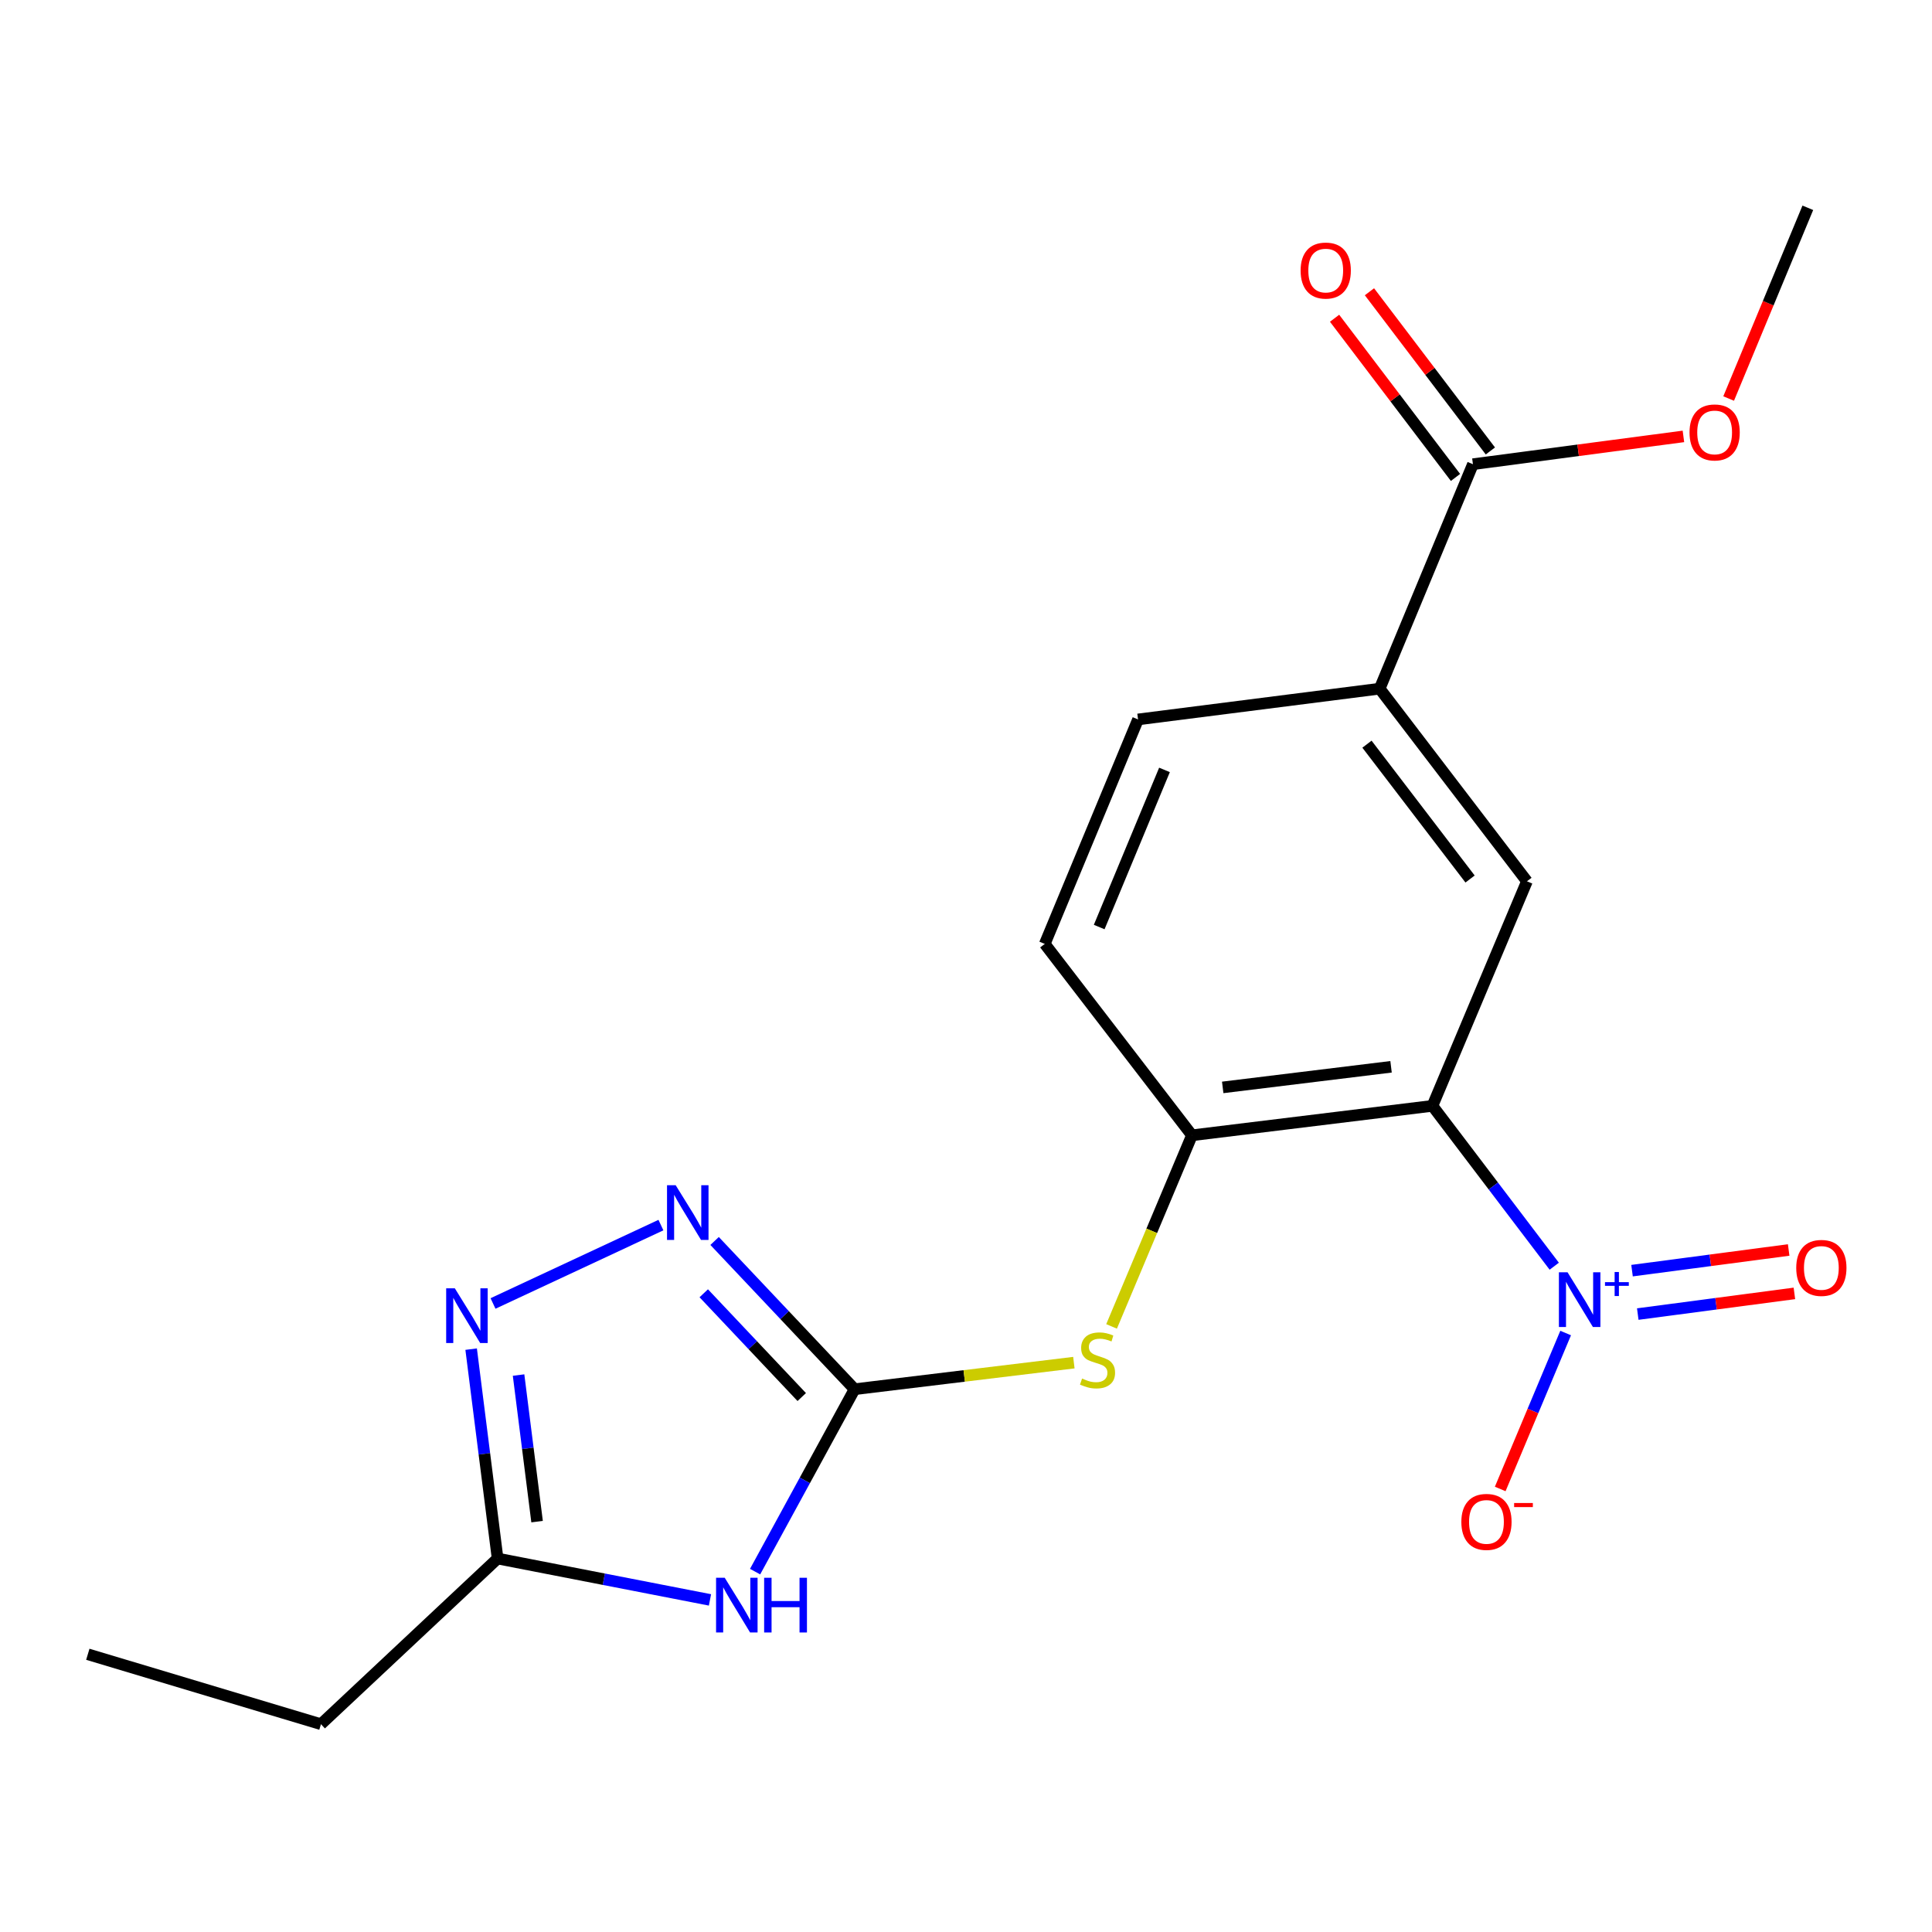 <?xml version='1.0' encoding='iso-8859-1'?>
<svg version='1.1' baseProfile='full'
              xmlns='http://www.w3.org/2000/svg'
                      xmlns:rdkit='http://www.rdkit.org/xml'
                      xmlns:xlink='http://www.w3.org/1999/xlink'
                  xml:space='preserve'
width='1000px' height='1000px' viewBox='0 0 1000 1000'>
<!-- END OF HEADER -->
<rect style='opacity:1.0;fill:#FFFFFF;stroke:none' width='1000' height='1000' x='0' y='0'> </rect>
<path class='bond-0' d='M 741.432,572.388 L 772.954,613.888' style='fill:none;fill-rule:evenodd;stroke:#000000;stroke-width:6px;stroke-linecap:butt;stroke-linejoin:miter;stroke-opacity:1' />
<path class='bond-0' d='M 772.954,613.888 L 804.476,655.388' style='fill:none;fill-rule:evenodd;stroke:#0000FF;stroke-width:6px;stroke-linecap:butt;stroke-linejoin:miter;stroke-opacity:1' />
<path class='bond-5' d='M 741.432,572.388 L 616.956,587.627' style='fill:none;fill-rule:evenodd;stroke:#000000;stroke-width:6px;stroke-linecap:butt;stroke-linejoin:miter;stroke-opacity:1' />
<path class='bond-5' d='M 720.006,552.174 L 632.873,562.84' style='fill:none;fill-rule:evenodd;stroke:#000000;stroke-width:6px;stroke-linecap:butt;stroke-linejoin:miter;stroke-opacity:1' />
<path class='bond-6' d='M 741.432,572.388 L 790.346,456.161' style='fill:none;fill-rule:evenodd;stroke:#000000;stroke-width:6px;stroke-linecap:butt;stroke-linejoin:miter;stroke-opacity:1' />
<path class='bond-11' d='M 810.375,689.974 L 793.442,730.329' style='fill:none;fill-rule:evenodd;stroke:#0000FF;stroke-width:6px;stroke-linecap:butt;stroke-linejoin:miter;stroke-opacity:1' />
<path class='bond-11' d='M 793.442,730.329 L 776.509,770.684' style='fill:none;fill-rule:evenodd;stroke:#FF0000;stroke-width:6px;stroke-linecap:butt;stroke-linejoin:miter;stroke-opacity:1' />
<path class='bond-12' d='M 847.706,680.16 L 888.242,674.81' style='fill:none;fill-rule:evenodd;stroke:#0000FF;stroke-width:6px;stroke-linecap:butt;stroke-linejoin:miter;stroke-opacity:1' />
<path class='bond-12' d='M 888.242,674.81 L 928.779,669.461' style='fill:none;fill-rule:evenodd;stroke:#FF0000;stroke-width:6px;stroke-linecap:butt;stroke-linejoin:miter;stroke-opacity:1' />
<path class='bond-12' d='M 844.74,657.686 L 885.276,652.336' style='fill:none;fill-rule:evenodd;stroke:#0000FF;stroke-width:6px;stroke-linecap:butt;stroke-linejoin:miter;stroke-opacity:1' />
<path class='bond-12' d='M 885.276,652.336 L 925.813,646.987' style='fill:none;fill-rule:evenodd;stroke:#FF0000;stroke-width:6px;stroke-linecap:butt;stroke-linejoin:miter;stroke-opacity:1' />
<path class='bond-1' d='M 442.332,719.055 L 499.082,712.177' style='fill:none;fill-rule:evenodd;stroke:#000000;stroke-width:6px;stroke-linecap:butt;stroke-linejoin:miter;stroke-opacity:1' />
<path class='bond-1' d='M 499.082,712.177 L 555.833,705.3' style='fill:none;fill-rule:evenodd;stroke:#CCCC00;stroke-width:6px;stroke-linecap:butt;stroke-linejoin:miter;stroke-opacity:1' />
<path class='bond-2' d='M 442.332,719.055 L 416.585,766.261' style='fill:none;fill-rule:evenodd;stroke:#000000;stroke-width:6px;stroke-linecap:butt;stroke-linejoin:miter;stroke-opacity:1' />
<path class='bond-2' d='M 416.585,766.261 L 390.837,813.468' style='fill:none;fill-rule:evenodd;stroke:#0000FF;stroke-width:6px;stroke-linecap:butt;stroke-linejoin:miter;stroke-opacity:1' />
<path class='bond-3' d='M 442.332,719.055 L 406.103,680.69' style='fill:none;fill-rule:evenodd;stroke:#000000;stroke-width:6px;stroke-linecap:butt;stroke-linejoin:miter;stroke-opacity:1' />
<path class='bond-3' d='M 406.103,680.69 L 369.873,642.326' style='fill:none;fill-rule:evenodd;stroke:#0000FF;stroke-width:6px;stroke-linecap:butt;stroke-linejoin:miter;stroke-opacity:1' />
<path class='bond-3' d='M 414.982,723.109 L 389.622,696.254' style='fill:none;fill-rule:evenodd;stroke:#000000;stroke-width:6px;stroke-linecap:butt;stroke-linejoin:miter;stroke-opacity:1' />
<path class='bond-3' d='M 389.622,696.254 L 364.261,669.4' style='fill:none;fill-rule:evenodd;stroke:#0000FF;stroke-width:6px;stroke-linecap:butt;stroke-linejoin:miter;stroke-opacity:1' />
<path class='bond-7' d='M 367.485,828.105 L 312.521,817.399' style='fill:none;fill-rule:evenodd;stroke:#0000FF;stroke-width:6px;stroke-linecap:butt;stroke-linejoin:miter;stroke-opacity:1' />
<path class='bond-7' d='M 312.521,817.399 L 257.557,806.694' style='fill:none;fill-rule:evenodd;stroke:#000000;stroke-width:6px;stroke-linecap:butt;stroke-linejoin:miter;stroke-opacity:1' />
<path class='bond-4' d='M 342.096,634.11 L 255.187,674.677' style='fill:none;fill-rule:evenodd;stroke:#0000FF;stroke-width:6px;stroke-linecap:butt;stroke-linejoin:miter;stroke-opacity:1' />
<path class='bond-21' d='M 243.866,698.312 L 250.712,752.503' style='fill:none;fill-rule:evenodd;stroke:#0000FF;stroke-width:6px;stroke-linecap:butt;stroke-linejoin:miter;stroke-opacity:1' />
<path class='bond-21' d='M 250.712,752.503 L 257.557,806.694' style='fill:none;fill-rule:evenodd;stroke:#000000;stroke-width:6px;stroke-linecap:butt;stroke-linejoin:miter;stroke-opacity:1' />
<path class='bond-21' d='M 268.409,711.728 L 273.201,749.662' style='fill:none;fill-rule:evenodd;stroke:#0000FF;stroke-width:6px;stroke-linecap:butt;stroke-linejoin:miter;stroke-opacity:1' />
<path class='bond-21' d='M 273.201,749.662 L 277.993,787.596' style='fill:none;fill-rule:evenodd;stroke:#000000;stroke-width:6px;stroke-linecap:butt;stroke-linejoin:miter;stroke-opacity:1' />
<path class='bond-8' d='M 616.956,587.627 L 596.15,637.086' style='fill:none;fill-rule:evenodd;stroke:#000000;stroke-width:6px;stroke-linecap:butt;stroke-linejoin:miter;stroke-opacity:1' />
<path class='bond-8' d='M 596.15,637.086 L 575.345,686.545' style='fill:none;fill-rule:evenodd;stroke:#CCCC00;stroke-width:6px;stroke-linecap:butt;stroke-linejoin:miter;stroke-opacity:1' />
<path class='bond-13' d='M 616.956,587.627 L 540.764,488.565' style='fill:none;fill-rule:evenodd;stroke:#000000;stroke-width:6px;stroke-linecap:butt;stroke-linejoin:miter;stroke-opacity:1' />
<path class='bond-9' d='M 790.346,456.161 L 714.116,356.457' style='fill:none;fill-rule:evenodd;stroke:#000000;stroke-width:6px;stroke-linecap:butt;stroke-linejoin:miter;stroke-opacity:1' />
<path class='bond-9' d='M 760.903,454.974 L 707.542,385.181' style='fill:none;fill-rule:evenodd;stroke:#000000;stroke-width:6px;stroke-linecap:butt;stroke-linejoin:miter;stroke-opacity:1' />
<path class='bond-17' d='M 257.557,806.694 L 166.127,892.444' style='fill:none;fill-rule:evenodd;stroke:#000000;stroke-width:6px;stroke-linecap:butt;stroke-linejoin:miter;stroke-opacity:1' />
<path class='bond-10' d='M 714.116,356.457 L 762.388,240.268' style='fill:none;fill-rule:evenodd;stroke:#000000;stroke-width:6px;stroke-linecap:butt;stroke-linejoin:miter;stroke-opacity:1' />
<path class='bond-15' d='M 714.116,356.457 L 589.048,372.376' style='fill:none;fill-rule:evenodd;stroke:#000000;stroke-width:6px;stroke-linecap:butt;stroke-linejoin:miter;stroke-opacity:1' />
<path class='bond-14' d='M 771.414,233.412 L 740.119,192.212' style='fill:none;fill-rule:evenodd;stroke:#000000;stroke-width:6px;stroke-linecap:butt;stroke-linejoin:miter;stroke-opacity:1' />
<path class='bond-14' d='M 740.119,192.212 L 708.825,151.013' style='fill:none;fill-rule:evenodd;stroke:#FF0000;stroke-width:6px;stroke-linecap:butt;stroke-linejoin:miter;stroke-opacity:1' />
<path class='bond-14' d='M 753.362,247.124 L 722.068,205.924' style='fill:none;fill-rule:evenodd;stroke:#000000;stroke-width:6px;stroke-linecap:butt;stroke-linejoin:miter;stroke-opacity:1' />
<path class='bond-14' d='M 722.068,205.924 L 690.773,164.724' style='fill:none;fill-rule:evenodd;stroke:#FF0000;stroke-width:6px;stroke-linecap:butt;stroke-linejoin:miter;stroke-opacity:1' />
<path class='bond-16' d='M 762.388,240.268 L 816.863,233.073' style='fill:none;fill-rule:evenodd;stroke:#000000;stroke-width:6px;stroke-linecap:butt;stroke-linejoin:miter;stroke-opacity:1' />
<path class='bond-16' d='M 816.863,233.073 L 871.339,225.879' style='fill:none;fill-rule:evenodd;stroke:#FF0000;stroke-width:6px;stroke-linecap:butt;stroke-linejoin:miter;stroke-opacity:1' />
<path class='bond-20' d='M 540.764,488.565 L 589.048,372.376' style='fill:none;fill-rule:evenodd;stroke:#000000;stroke-width:6px;stroke-linecap:butt;stroke-linejoin:miter;stroke-opacity:1' />
<path class='bond-20' d='M 568.94,479.836 L 602.739,398.503' style='fill:none;fill-rule:evenodd;stroke:#000000;stroke-width:6px;stroke-linecap:butt;stroke-linejoin:miter;stroke-opacity:1' />
<path class='bond-18' d='M 894.744,206.28 L 915.235,156.918' style='fill:none;fill-rule:evenodd;stroke:#FF0000;stroke-width:6px;stroke-linecap:butt;stroke-linejoin:miter;stroke-opacity:1' />
<path class='bond-18' d='M 915.235,156.918 L 935.727,107.556' style='fill:none;fill-rule:evenodd;stroke:#000000;stroke-width:6px;stroke-linecap:butt;stroke-linejoin:miter;stroke-opacity:1' />
<path class='bond-19' d='M 166.127,892.444 L 45.455,856.25' style='fill:none;fill-rule:evenodd;stroke:#000000;stroke-width:6px;stroke-linecap:butt;stroke-linejoin:miter;stroke-opacity:1' />
<path  class='atom-1' d='M 811.364 658.537
L 820.644 673.537
Q 821.564 675.017, 823.044 677.697
Q 824.524 680.377, 824.604 680.537
L 824.604 658.537
L 828.364 658.537
L 828.364 686.857
L 824.484 686.857
L 814.524 670.457
Q 813.364 668.537, 812.124 666.337
Q 810.924 664.137, 810.564 663.457
L 810.564 686.857
L 806.884 686.857
L 806.884 658.537
L 811.364 658.537
' fill='#0000FF'/>
<path  class='atom-1' d='M 830.74 663.642
L 835.729 663.642
L 835.729 658.388
L 837.947 658.388
L 837.947 663.642
L 843.068 663.642
L 843.068 665.543
L 837.947 665.543
L 837.947 670.823
L 835.729 670.823
L 835.729 665.543
L 830.74 665.543
L 830.74 663.642
' fill='#0000FF'/>
<path  class='atom-3' d='M 375.118 816.651
L 384.398 831.651
Q 385.318 833.131, 386.798 835.811
Q 388.278 838.491, 388.358 838.651
L 388.358 816.651
L 392.118 816.651
L 392.118 844.971
L 388.238 844.971
L 378.278 828.571
Q 377.118 826.651, 375.878 824.451
Q 374.678 822.251, 374.318 821.571
L 374.318 844.971
L 370.638 844.971
L 370.638 816.651
L 375.118 816.651
' fill='#0000FF'/>
<path  class='atom-3' d='M 395.518 816.651
L 399.358 816.651
L 399.358 828.691
L 413.838 828.691
L 413.838 816.651
L 417.678 816.651
L 417.678 844.971
L 413.838 844.971
L 413.838 831.891
L 399.358 831.891
L 399.358 844.971
L 395.518 844.971
L 395.518 816.651
' fill='#0000FF'/>
<path  class='atom-4' d='M 349.73 613.464
L 359.01 628.464
Q 359.93 629.944, 361.41 632.624
Q 362.89 635.304, 362.97 635.464
L 362.97 613.464
L 366.73 613.464
L 366.73 641.784
L 362.85 641.784
L 352.89 625.384
Q 351.73 623.464, 350.49 621.264
Q 349.29 619.064, 348.93 618.384
L 348.93 641.784
L 345.25 641.784
L 345.25 613.464
L 349.73 613.464
' fill='#0000FF'/>
<path  class='atom-5' d='M 235.417 666.824
L 244.697 681.824
Q 245.617 683.304, 247.097 685.984
Q 248.577 688.664, 248.657 688.824
L 248.657 666.824
L 252.417 666.824
L 252.417 695.144
L 248.537 695.144
L 238.577 678.744
Q 237.417 676.824, 236.177 674.624
Q 234.977 672.424, 234.617 671.744
L 234.617 695.144
L 230.937 695.144
L 230.937 666.824
L 235.417 666.824
' fill='#0000FF'/>
<path  class='atom-9' d='M 560.08 713.536
Q 560.4 713.656, 561.72 714.216
Q 563.04 714.776, 564.48 715.136
Q 565.96 715.456, 567.4 715.456
Q 570.08 715.456, 571.64 714.176
Q 573.2 712.856, 573.2 710.576
Q 573.2 709.016, 572.4 708.056
Q 571.64 707.096, 570.44 706.576
Q 569.24 706.056, 567.24 705.456
Q 564.72 704.696, 563.2 703.976
Q 561.72 703.256, 560.64 701.736
Q 559.6 700.216, 559.6 697.656
Q 559.6 694.096, 562 691.896
Q 564.44 689.696, 569.24 689.696
Q 572.52 689.696, 576.24 691.256
L 575.32 694.336
Q 571.92 692.936, 569.36 692.936
Q 566.6 692.936, 565.08 694.096
Q 563.56 695.216, 563.6 697.176
Q 563.6 698.696, 564.36 699.616
Q 565.16 700.536, 566.28 701.056
Q 567.44 701.576, 569.36 702.176
Q 571.92 702.976, 573.44 703.776
Q 574.96 704.576, 576.04 706.216
Q 577.16 707.816, 577.16 710.576
Q 577.16 714.496, 574.52 716.616
Q 571.92 718.696, 567.56 718.696
Q 565.04 718.696, 563.12 718.136
Q 561.24 717.616, 559 716.696
L 560.08 713.536
' fill='#CCCC00'/>
<path  class='atom-12' d='M 756.39 787.732
Q 756.39 780.932, 759.75 777.132
Q 763.11 773.332, 769.39 773.332
Q 775.67 773.332, 779.03 777.132
Q 782.39 780.932, 782.39 787.732
Q 782.39 794.612, 778.99 798.532
Q 775.59 802.412, 769.39 802.412
Q 763.15 802.412, 759.75 798.532
Q 756.39 794.652, 756.39 787.732
M 769.39 799.212
Q 773.71 799.212, 776.03 796.332
Q 778.39 793.412, 778.39 787.732
Q 778.39 782.172, 776.03 779.372
Q 773.71 776.532, 769.39 776.532
Q 765.07 776.532, 762.71 779.332
Q 760.39 782.132, 760.39 787.732
Q 760.39 793.452, 762.71 796.332
Q 765.07 799.212, 769.39 799.212
' fill='#FF0000'/>
<path  class='atom-12' d='M 783.71 777.955
L 793.399 777.955
L 793.399 780.067
L 783.71 780.067
L 783.71 777.955
' fill='#FF0000'/>
<path  class='atom-13' d='M 929.729 656.267
Q 929.729 649.467, 933.089 645.667
Q 936.449 641.867, 942.729 641.867
Q 949.009 641.867, 952.369 645.667
Q 955.729 649.467, 955.729 656.267
Q 955.729 663.147, 952.329 667.067
Q 948.929 670.947, 942.729 670.947
Q 936.489 670.947, 933.089 667.067
Q 929.729 663.187, 929.729 656.267
M 942.729 667.747
Q 947.049 667.747, 949.369 664.867
Q 951.729 661.947, 951.729 656.267
Q 951.729 650.707, 949.369 647.907
Q 947.049 645.067, 942.729 645.067
Q 938.409 645.067, 936.049 647.867
Q 933.729 650.667, 933.729 656.267
Q 933.729 661.987, 936.049 664.867
Q 938.409 667.747, 942.729 667.747
' fill='#FF0000'/>
<path  class='atom-15' d='M 673.196 140.039
Q 673.196 133.239, 676.556 129.439
Q 679.916 125.639, 686.196 125.639
Q 692.476 125.639, 695.836 129.439
Q 699.196 133.239, 699.196 140.039
Q 699.196 146.919, 695.796 150.839
Q 692.396 154.719, 686.196 154.719
Q 679.956 154.719, 676.556 150.839
Q 673.196 146.959, 673.196 140.039
M 686.196 151.519
Q 690.516 151.519, 692.836 148.639
Q 695.196 145.719, 695.196 140.039
Q 695.196 134.479, 692.836 131.679
Q 690.516 128.839, 686.196 128.839
Q 681.876 128.839, 679.516 131.639
Q 677.196 134.439, 677.196 140.039
Q 677.196 145.759, 679.516 148.639
Q 681.876 151.519, 686.196 151.519
' fill='#FF0000'/>
<path  class='atom-17' d='M 874.493 223.825
Q 874.493 217.025, 877.853 213.225
Q 881.213 209.425, 887.493 209.425
Q 893.773 209.425, 897.133 213.225
Q 900.493 217.025, 900.493 223.825
Q 900.493 230.705, 897.093 234.625
Q 893.693 238.505, 887.493 238.505
Q 881.253 238.505, 877.853 234.625
Q 874.493 230.745, 874.493 223.825
M 887.493 235.305
Q 891.813 235.305, 894.133 232.425
Q 896.493 229.505, 896.493 223.825
Q 896.493 218.265, 894.133 215.465
Q 891.813 212.625, 887.493 212.625
Q 883.173 212.625, 880.813 215.425
Q 878.493 218.225, 878.493 223.825
Q 878.493 229.545, 880.813 232.425
Q 883.173 235.305, 887.493 235.305
' fill='#FF0000'/>
</svg>
